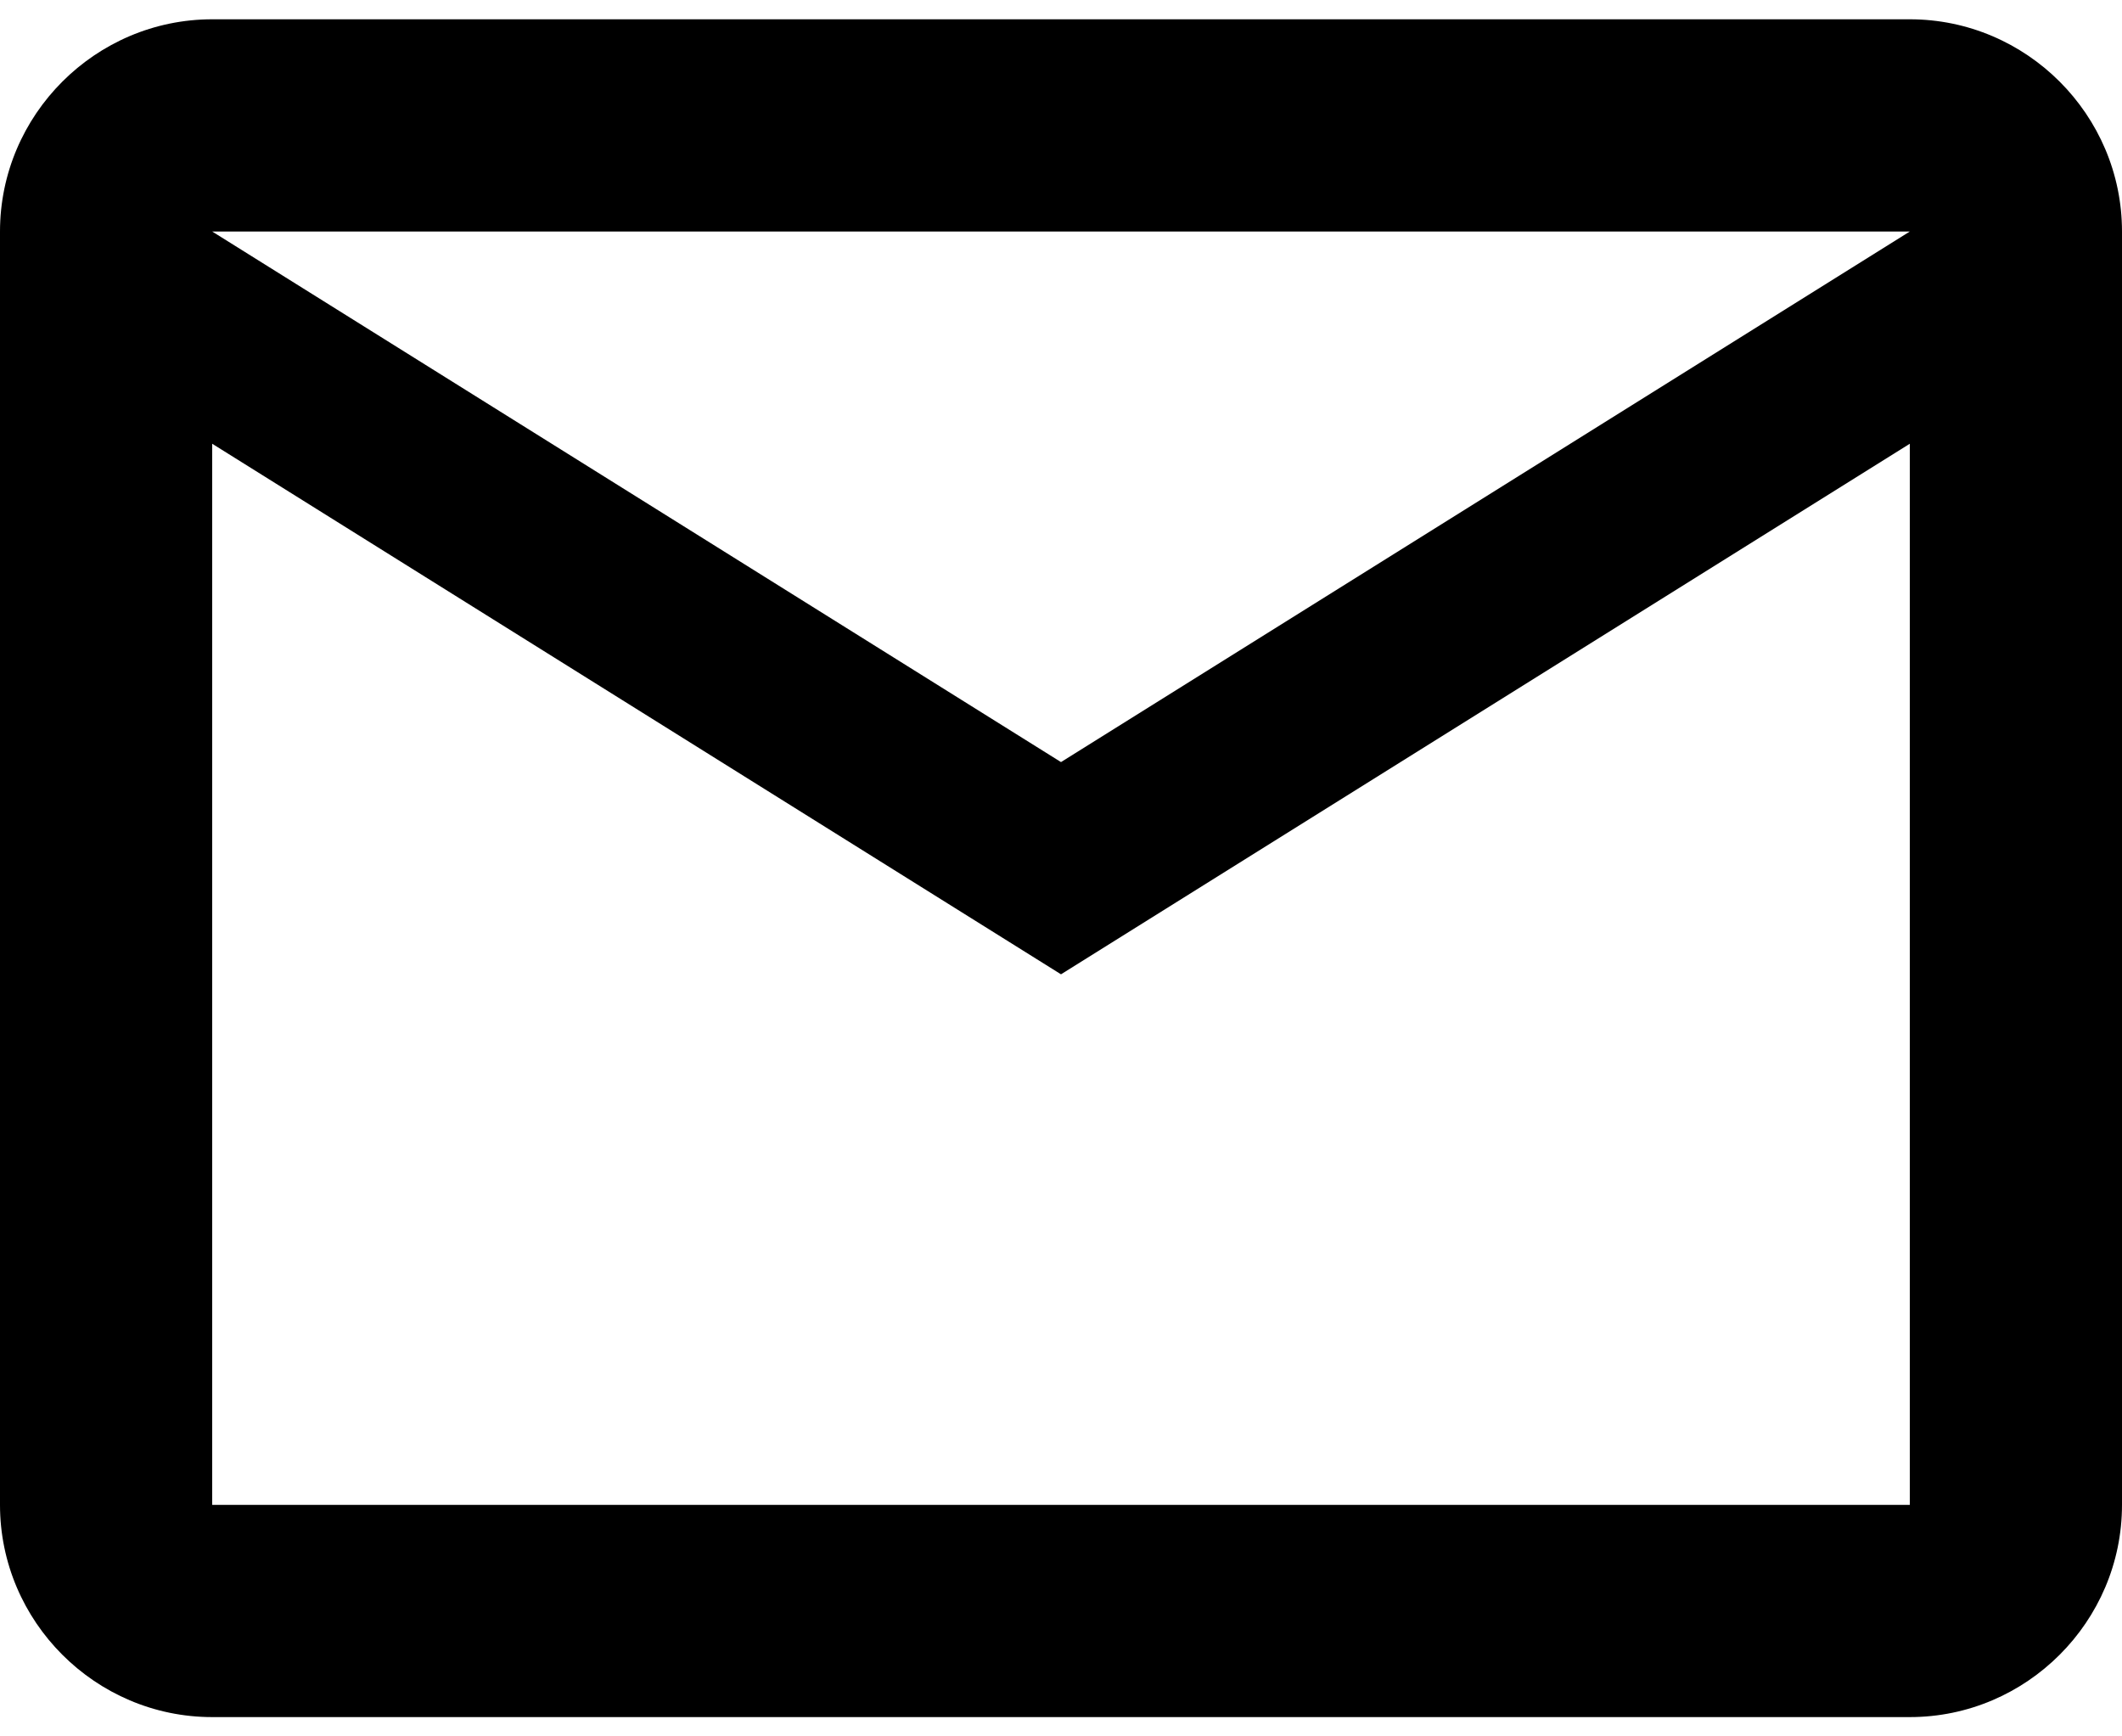 <svg width="22" height="18" viewBox="0 0 22 18" fill="none" xmlns="http://www.w3.org/2000/svg">
<path d="M22 2.4C22 1.19 21.01 0.2 19.8 0.2H2.2C0.99 0.2 0 1.19 0 2.4V15.6C0 16.81 0.99 17.8 2.2 17.8H19.8C21.01 17.8 22 16.81 22 15.6V2.4ZM19.8 2.4L11 7.9L2.2 2.4H19.8ZM19.8 15.6H2.2V4.6L11 10.1L19.8 4.6V15.6Z" fill="black"/>
</svg>

